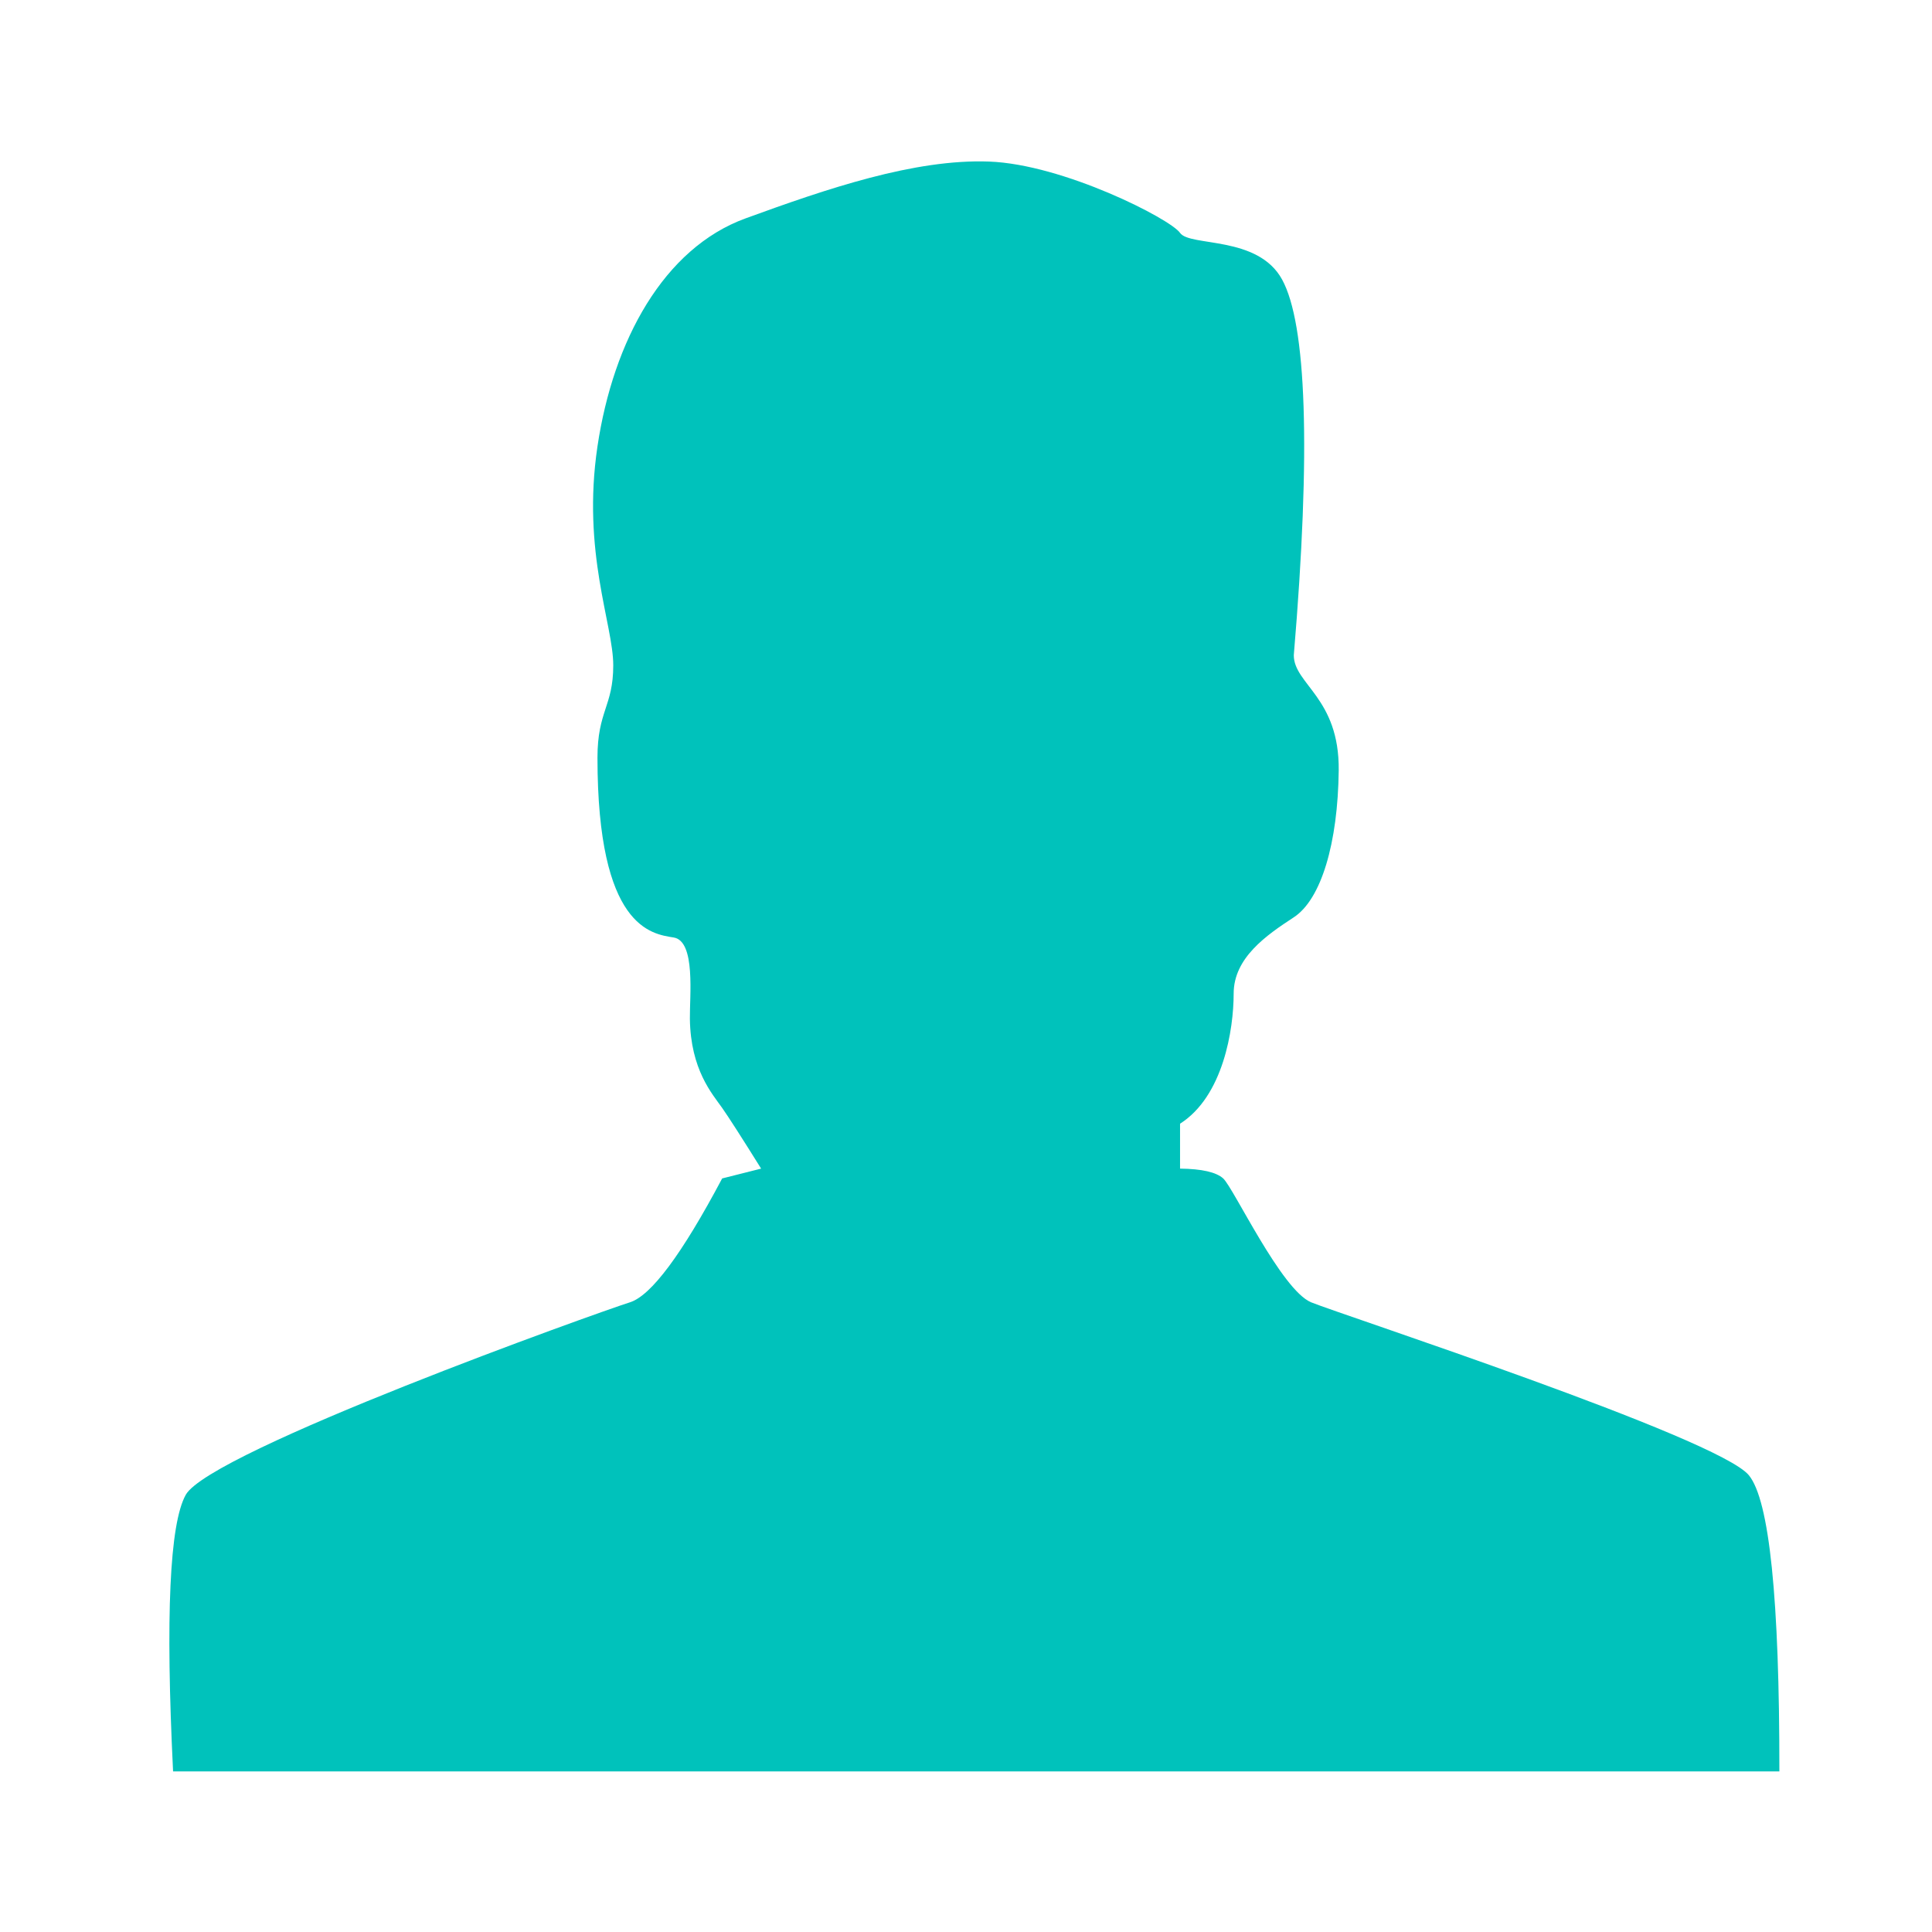 <?xml version="1.0" encoding="UTF-8"?>
<svg width="24px" height="24px" viewBox="0 0 24 24" version="1.1" xmlns="http://www.w3.org/2000/svg" xmlns:xlink="http://www.w3.org/1999/xlink">
    <!-- Generator: Sketch 52.5 (67469) - http://www.bohemiancoding.com/sketch -->
    <title>icon_user_selected</title>
    <desc>Created with Sketch.</desc>
    <g id="icon_user_selected" stroke="none" stroke-width="1" fill="none" fill-rule="evenodd">
        <path d="M9.261,2.713 C10.275,2.343 11.363,1.973 12.286,2.007 C13.208,2.04 14.538,2.719 14.659,2.893 C14.781,3.068 15.626,2.921 15.927,3.473 C16.228,4.024 16.288,5.576 16.072,8.139 C16.072,8.5 16.64,8.668 16.63,9.57 C16.62,10.473 16.413,11.172 16.072,11.395 C15.731,11.618 15.325,11.898 15.325,12.343 C15.325,12.788 15.195,13.619 14.659,13.959 C14.659,13.996 14.659,14.182 14.659,14.517 C14.93,14.52 15.108,14.561 15.195,14.639 C15.325,14.758 15.918,16.026 16.288,16.178 C16.658,16.33 21.343,17.86 21.725,18.326 C21.98,18.637 22.106,19.863 22.104,22.005 L2.15,22.005 C2.055,20.075 2.107,18.931 2.307,18.57 C2.606,18.029 7.43,16.302 7.825,16.178 C8.088,16.095 8.47,15.583 8.971,14.639 L9.455,14.517 C9.214,14.131 9.053,13.88 8.971,13.763 C8.847,13.587 8.579,13.288 8.57,12.657 C8.566,12.378 8.644,11.69 8.369,11.646 C8.095,11.602 7.422,11.528 7.422,9.412 C7.422,8.83 7.618,8.775 7.618,8.265 C7.618,7.755 7.226,6.861 7.422,5.545 C7.618,4.23 8.246,3.083 9.261,2.713 Z" id="Path-27" fill="#00C2BB"></path>
    </g>
</svg>